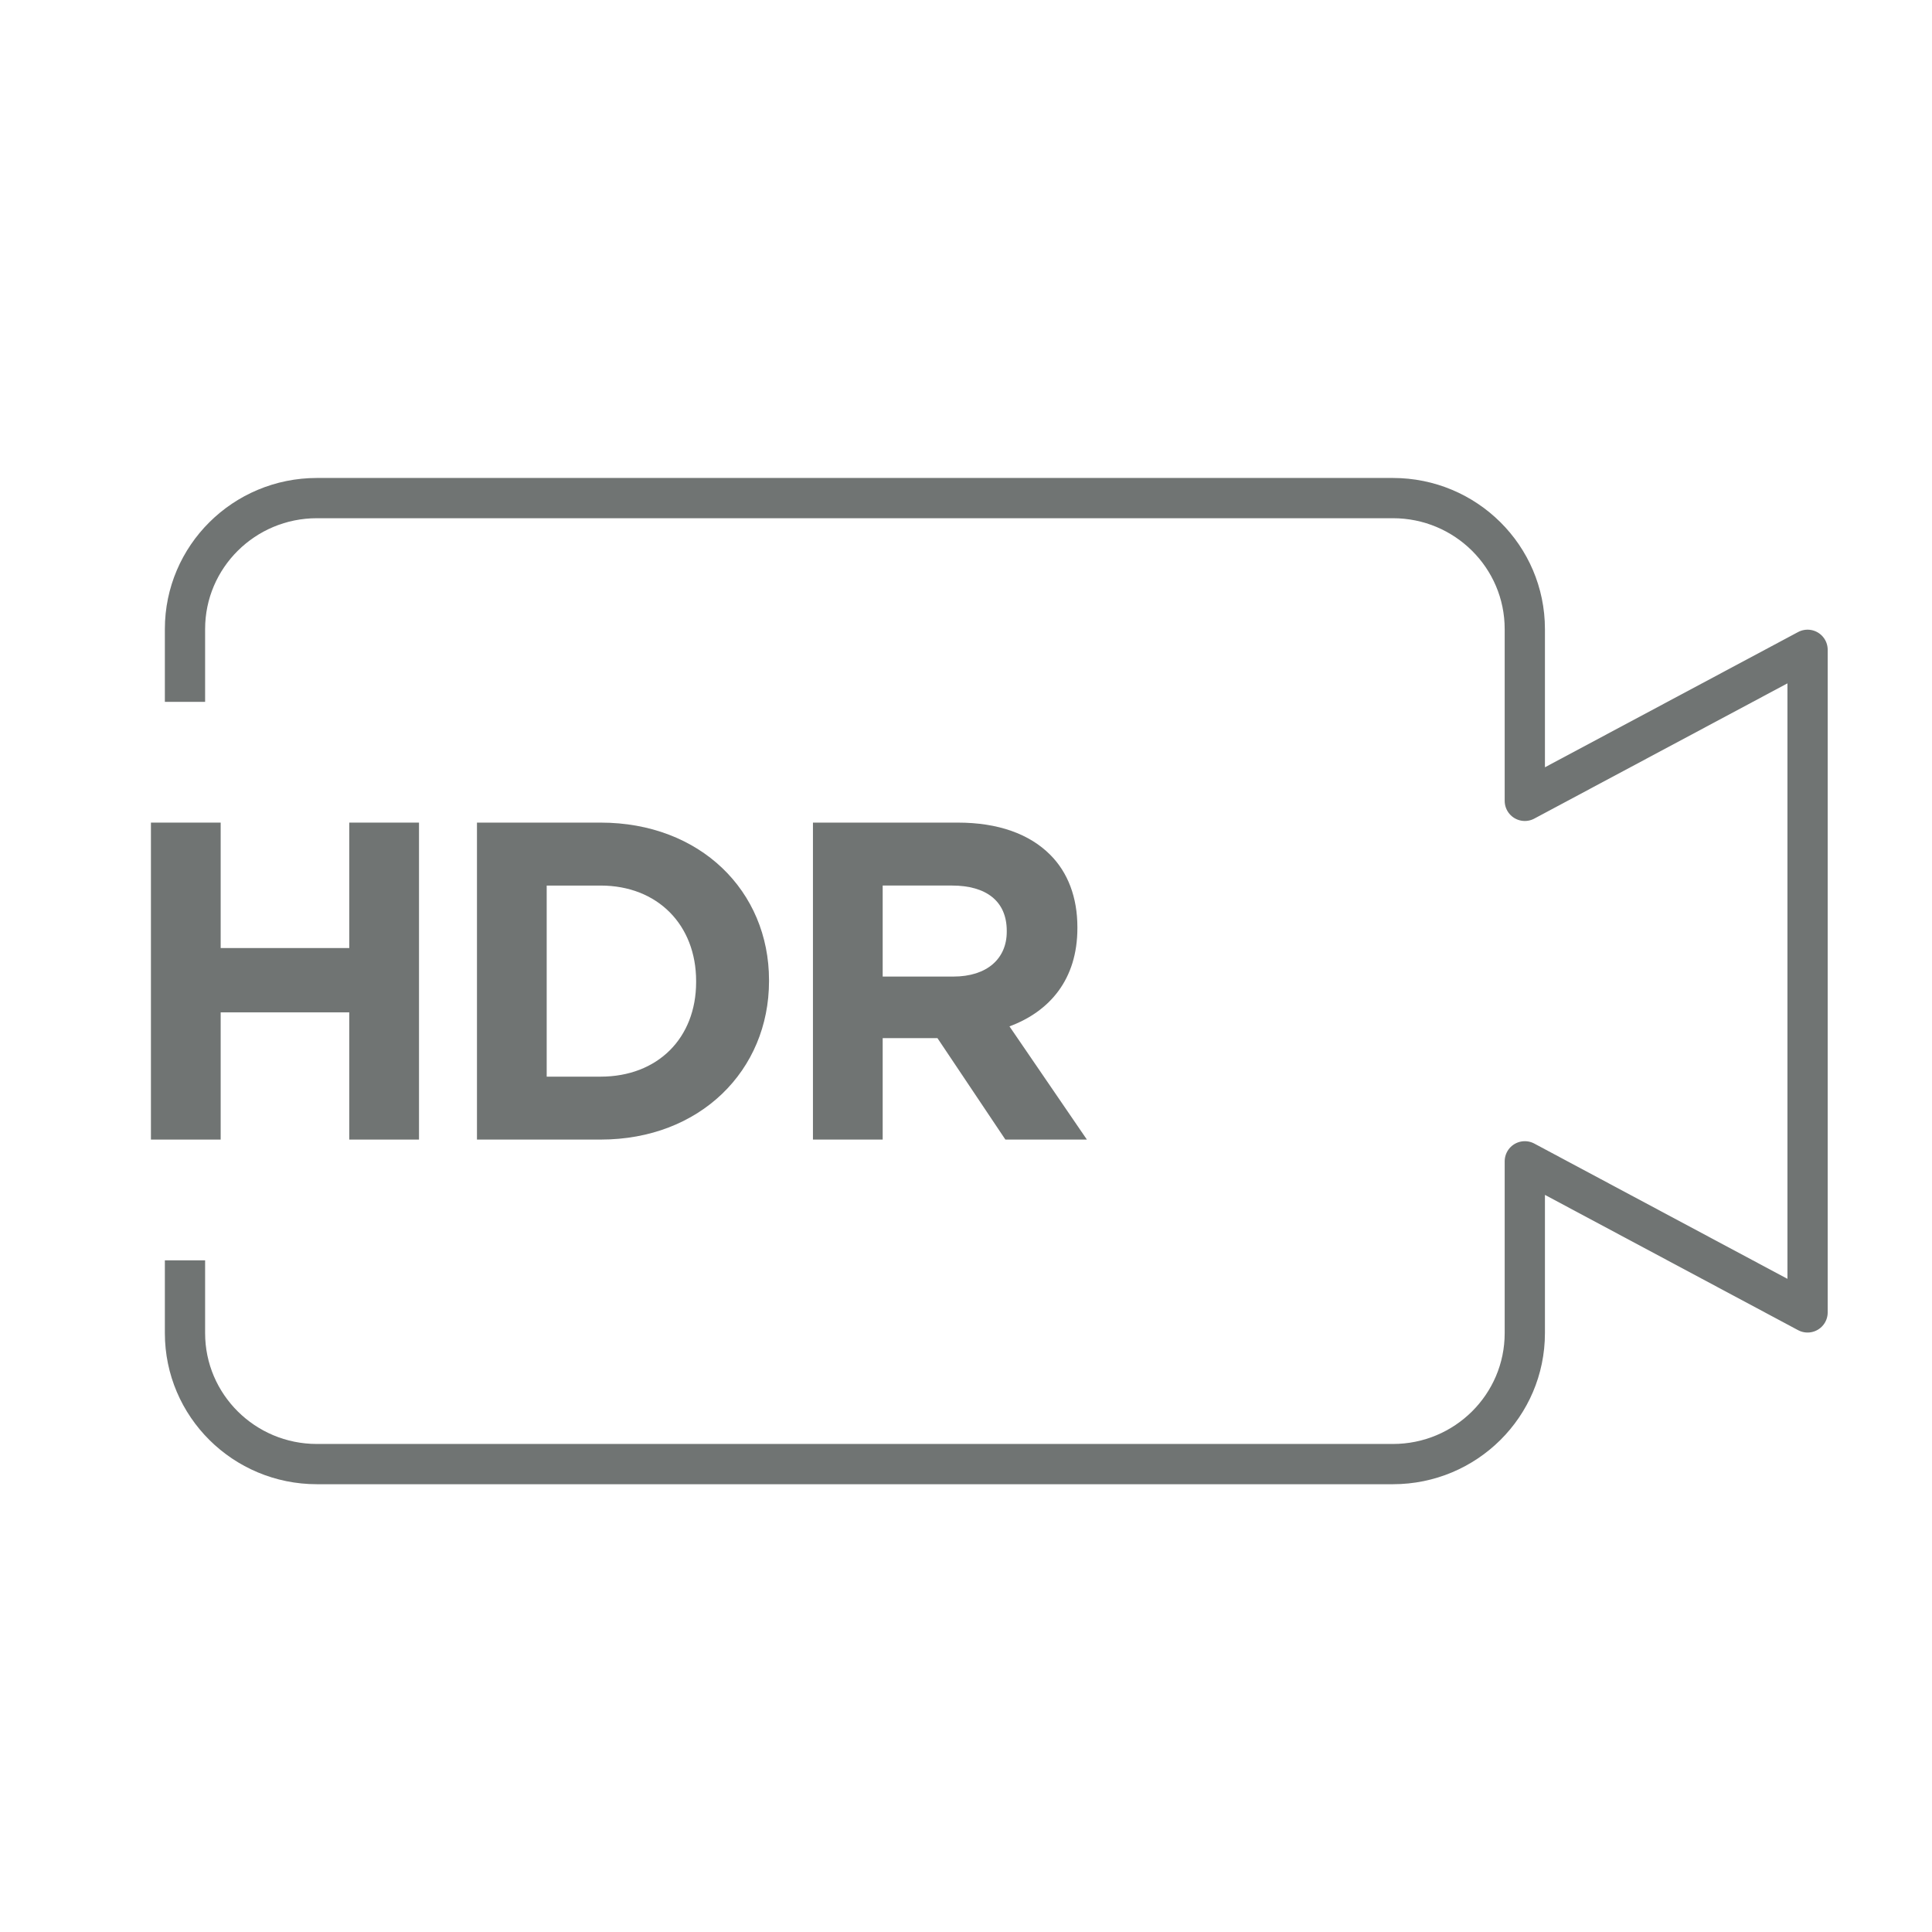 <?xml version="1.0" encoding="UTF-8"?>
<svg width="96px" height="96px" viewBox="0 0 96 96" version="1.1" xmlns="http://www.w3.org/2000/svg" xmlns:xlink="http://www.w3.org/1999/xlink">
    <!-- Generator: Sketch 54.1 (76490) - https://sketchapp.com -->
    <title>4K HDR 视频 </title>
    <desc>Created with Sketch.</desc>
    <g id="4K-HDR-视频-" stroke="none" stroke-width="1" fill="none" fill-rule="evenodd">
        <g id="4K-HDR">
            <g id="编组" transform="translate(7.5, 24)">
                <path d="M1.692,38.625 L1.692,42.242 C1.692,45.837 4.628,48.75 8.246,48.75 L61.713,48.75 C65.333,48.75 68.267,45.837 68.267,42.242 L68.267,33.705 L82.317,41.213 L82.317,8.288 L68.267,15.794 L68.267,7.257 C68.267,3.663 65.333,0.75 61.713,0.75 L8.246,0.75 C4.628,0.75 1.692,3.663 1.692,7.257 L1.692,10.875" id="Stroke-1" stroke="#707473" stroke-width="2" stroke-linejoin="round"></path>
                <polygon id="Fill-3" fill="#707473" points="0 16.875 3.465 16.875 3.465 23.108 9.855 23.108 9.855 16.875 13.32 16.875 13.32 32.625 9.855 32.625 9.855 26.303 3.465 26.303 3.465 32.625 0 32.625"></polygon>
                <path d="M19.665,20.003 L19.665,29.498 L22.343,29.498 C25.177,29.498 27.09,27.585 27.09,24.795 L27.09,24.75 C27.09,21.96 25.177,20.003 22.343,20.003 L19.665,20.003 Z M16.2,16.875 L22.343,16.875 C27.293,16.875 30.712,20.273 30.712,24.705 L30.712,24.75 C30.712,29.183 27.293,32.625 22.343,32.625 L16.2,32.625 L16.2,16.875 Z" id="Fill-5" fill="#707473"></path>
                <path d="M39.87,24.525 C41.557,24.525 42.525,23.625 42.525,22.299 L42.525,22.252 C42.525,20.767 41.49,20.002 39.802,20.002 L36.36,20.002 L36.36,24.525 L39.87,24.525 Z M32.895,16.875 L40.095,16.875 C42.097,16.875 43.65,17.437 44.685,18.474 C45.562,19.351 46.035,20.587 46.035,22.072 L46.035,22.119 C46.035,24.661 44.662,26.257 42.66,27 L46.507,32.625 L42.457,32.625 L39.082,27.585 L36.36,27.585 L36.36,32.625 L32.895,32.625 L32.895,16.875 Z" id="Fill-7" fill="#707473"></path>
            </g>
        </g>
    </g>
</svg>